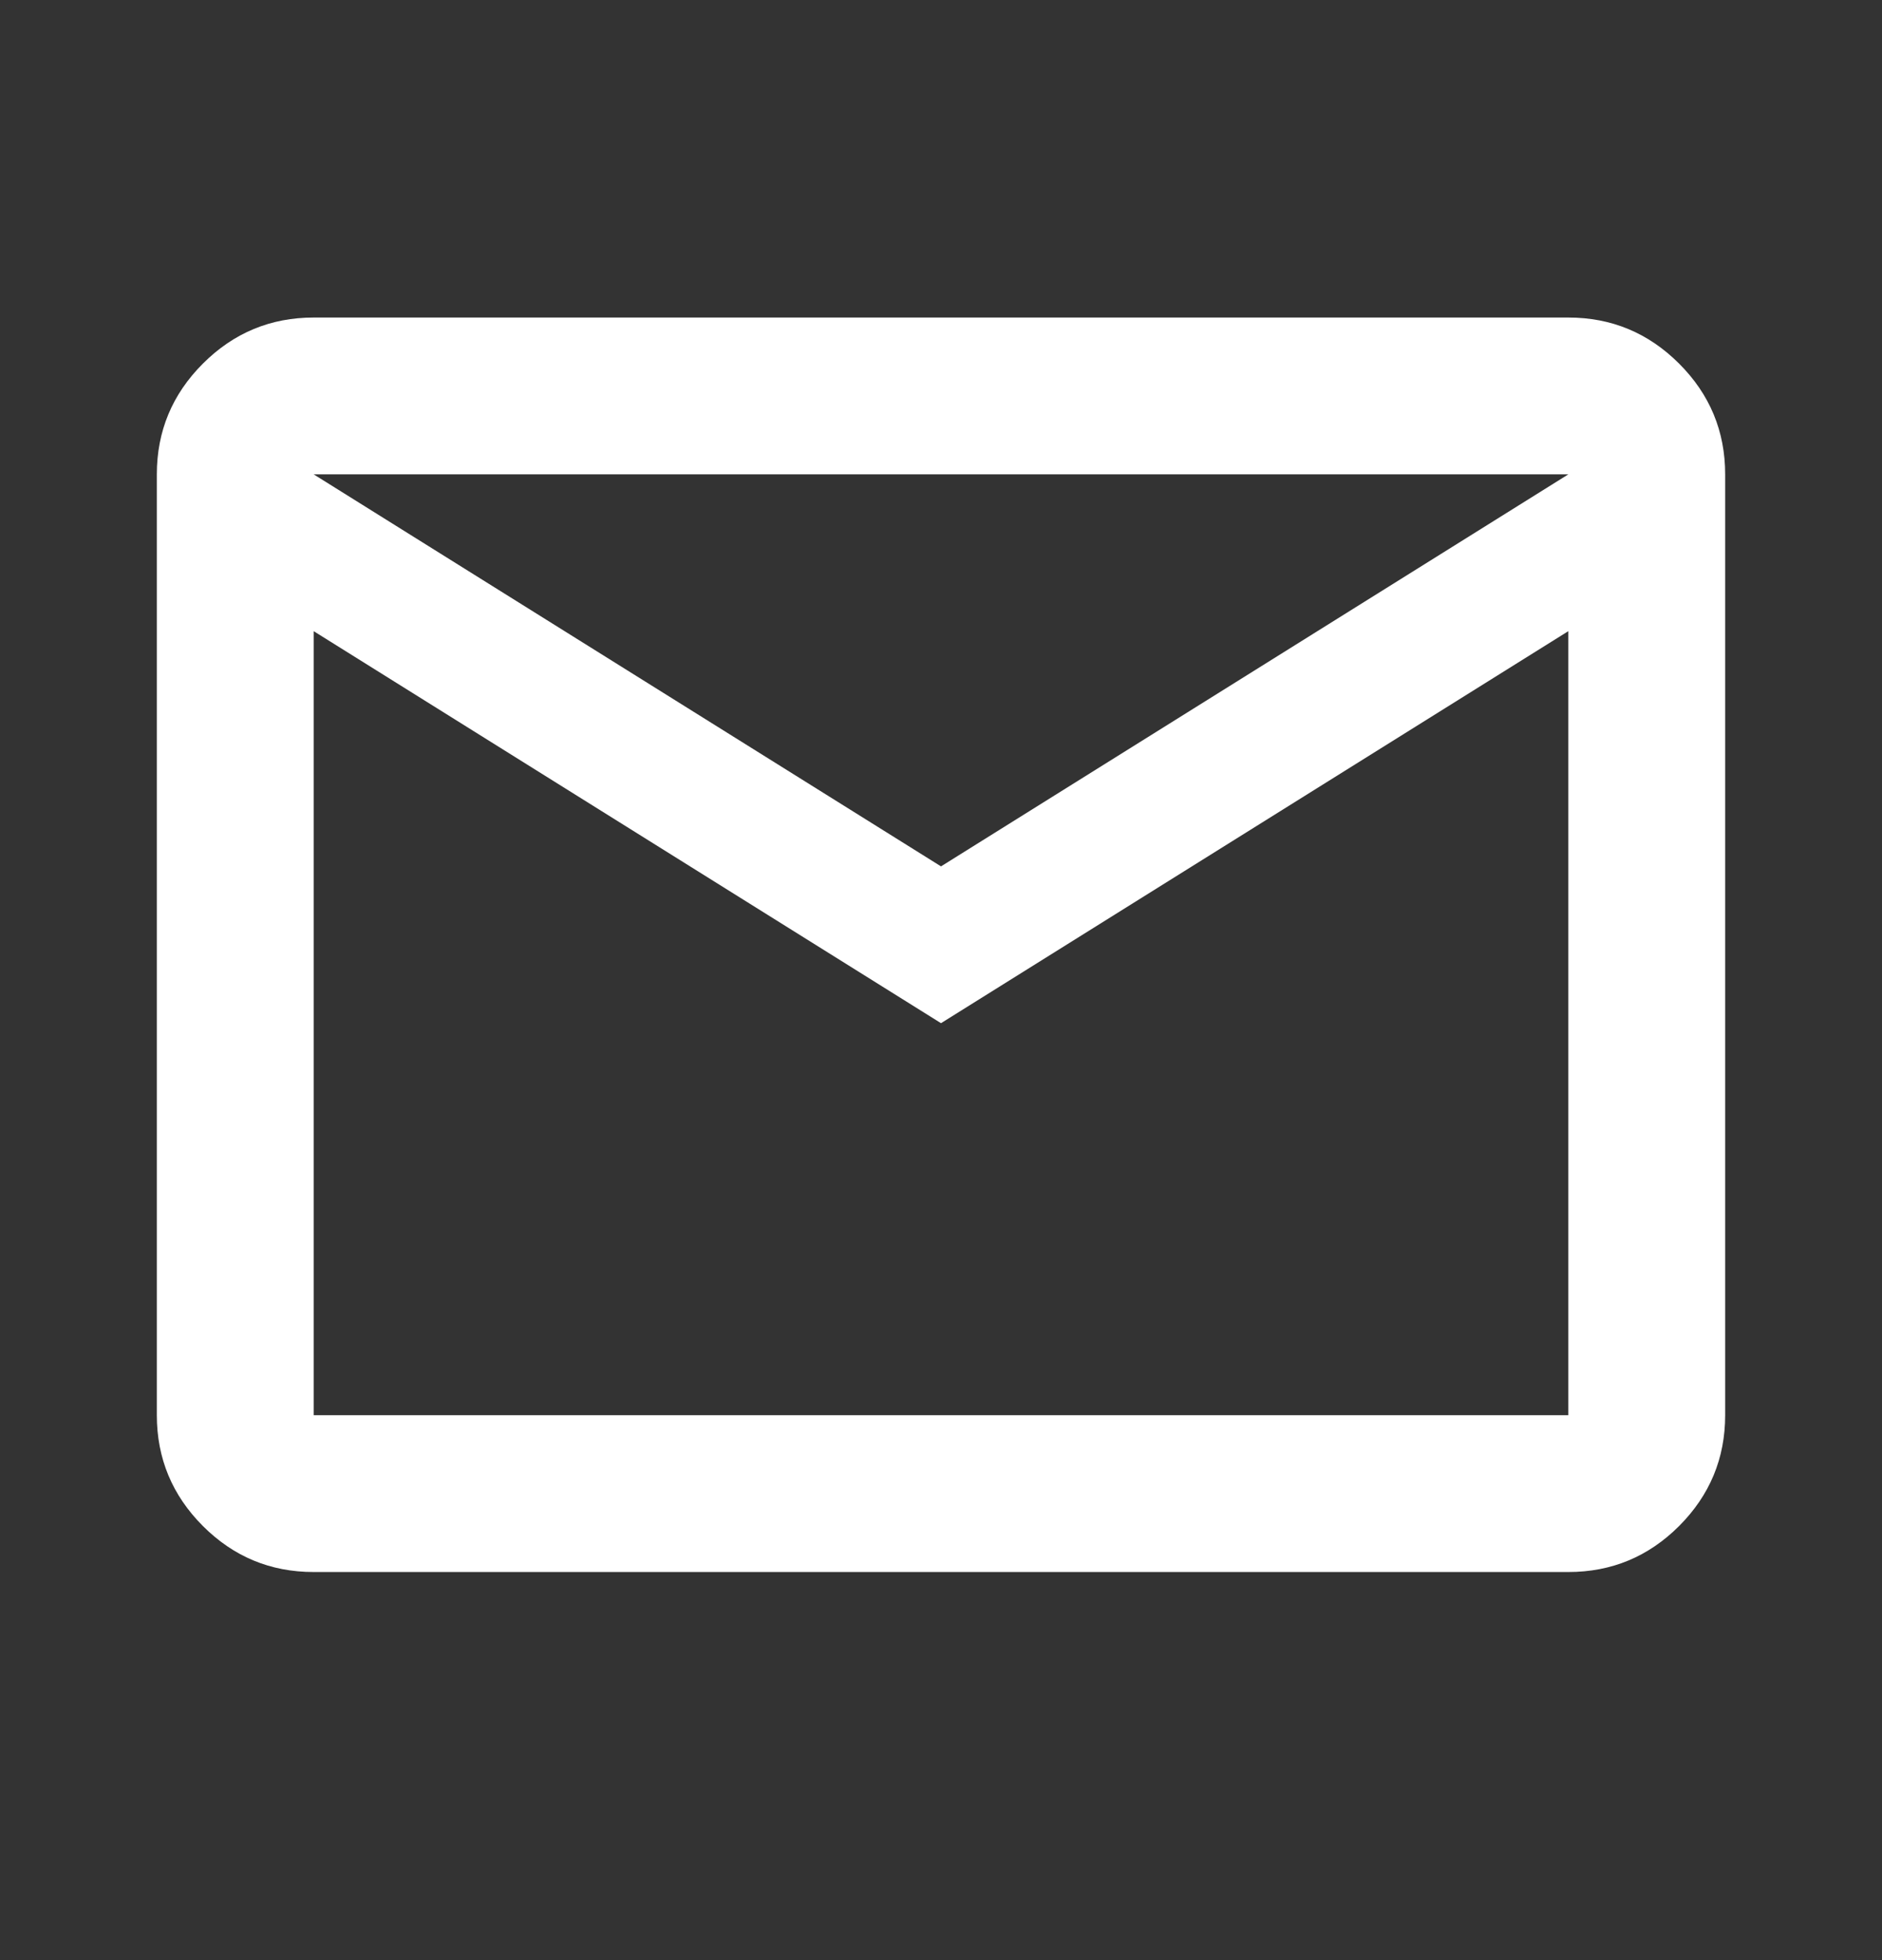 <svg width="24" height="25" viewBox="0 0 24 25" fill="none" xmlns="http://www.w3.org/2000/svg">
<rect x="0" y="0" width="24" height="25" fill="#333333" stroke="none"/>
<mask id="mask0_54_1745" style="mask-type:alpha" maskUnits="userSpaceOnUse" x="0" y="0" width="24" height="25">
<rect y="0.05" width="24" height="24" fill="#D9D9D9"/>
</mask>
<g mask="url(#mask0_54_1745)">
<path d="M4 20.05C3.45 20.05 2.979 19.855 2.587 19.463C2.196 19.071 2 18.6 2 18.05V6.05C2 5.5 2.196 5.029 2.587 4.638C2.979 4.246 3.45 4.05 4 4.05H20C20.55 4.05 21.021 4.246 21.413 4.638C21.804 5.029 22 5.5 22 6.05V18.05C22 18.6 21.804 19.071 21.413 19.463C21.021 19.855 20.55 20.05 20 20.05H4ZM12 13.05L4 8.05V18.05H20V8.05L12 13.05ZM12 11.05L20 6.05H4L12 11.05ZM4 8.05V6.05V18.05V8.05Z" fill="white"/>
</g>
</svg>
